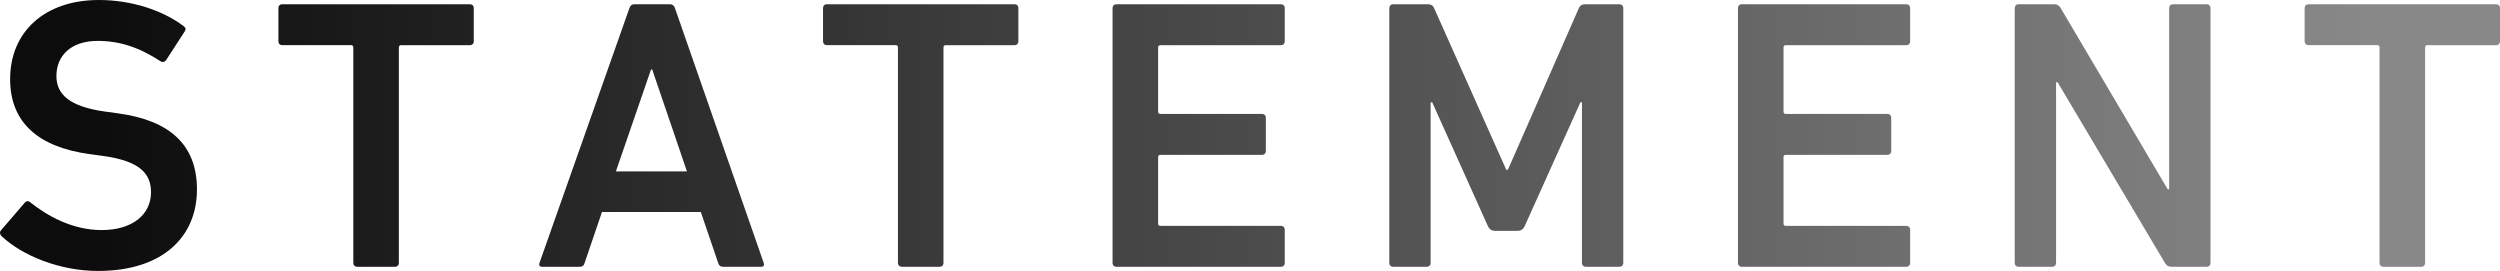 <svg xmlns="http://www.w3.org/2000/svg" xmlns:xlink="http://www.w3.org/1999/xlink" id="_&#x30EC;&#x30A4;&#x30E4;&#x30FC;_2" data-name="&#x30EC;&#x30A4;&#x30E4;&#x30FC; 2" viewBox="0 0 100.768 10.923"><defs><style>      .cls-1 {        fill: url(#_名称未設定グラデーション_8-6);      }      .cls-1, .cls-2, .cls-3, .cls-4, .cls-5, .cls-6, .cls-7, .cls-8, .cls-9 {        stroke-width: 0px;      }      .cls-2 {        fill: url(#_名称未設定グラデーション_8-3);      }      .cls-3 {        fill: url(#_名称未設定グラデーション_8-9);      }      .cls-4 {        fill: url(#_名称未設定グラデーション_8-2);      }      .cls-5 {        fill: url(#_名称未設定グラデーション_8-4);      }      .cls-6 {        fill: url(#_名称未設定グラデーション_8-7);      }      .cls-7 {        fill: url(#_名称未設定グラデーション_8-8);      }      .cls-8 {        fill: url(#_名称未設定グラデーション_8-5);      }      .cls-9 {        fill: url(#_名称未設定グラデーション_8);      }    </style><linearGradient id="_&#x540D;&#x79F0;&#x672A;&#x8A2D;&#x5B9A;&#x30B0;&#x30E9;&#x30C7;&#x30FC;&#x30B7;&#x30E7;&#x30F3;_8" data-name="&#x540D;&#x79F0;&#x672A;&#x8A2D;&#x5B9A;&#x30B0;&#x30E9;&#x30C7;&#x30FC;&#x30B7;&#x30E7;&#x30F3; 8" x1="3.451" y1="5.462" x2="95.466" y2="5.462" gradientUnits="userSpaceOnUse"><stop offset="0" stop-color="#0c0c0c"></stop><stop offset="1" stop-color="#888889"></stop></linearGradient><linearGradient id="_&#x540D;&#x79F0;&#x672A;&#x8A2D;&#x5B9A;&#x30B0;&#x30E9;&#x30C7;&#x30FC;&#x30B7;&#x30E7;&#x30F3;_8-2" data-name="&#x540D;&#x79F0;&#x672A;&#x8A2D;&#x5B9A;&#x30B0;&#x30E9;&#x30C7;&#x30FC;&#x30B7;&#x30E7;&#x30F3; 8" x2="95.466" xlink:href="#_&#x540D;&#x79F0;&#x672A;&#x8A2D;&#x5B9A;&#x30B0;&#x30E9;&#x30C7;&#x30FC;&#x30B7;&#x30E7;&#x30F3;_8"></linearGradient><linearGradient id="_&#x540D;&#x79F0;&#x672A;&#x8A2D;&#x5B9A;&#x30B0;&#x30E9;&#x30C7;&#x30FC;&#x30B7;&#x30E7;&#x30F3;_8-3" data-name="&#x540D;&#x79F0;&#x672A;&#x8A2D;&#x5B9A;&#x30B0;&#x30E9;&#x30C7;&#x30FC;&#x30B7;&#x30E7;&#x30F3; 8" x2="95.466" xlink:href="#_&#x540D;&#x79F0;&#x672A;&#x8A2D;&#x5B9A;&#x30B0;&#x30E9;&#x30C7;&#x30FC;&#x30B7;&#x30E7;&#x30F3;_8"></linearGradient><linearGradient id="_&#x540D;&#x79F0;&#x672A;&#x8A2D;&#x5B9A;&#x30B0;&#x30E9;&#x30C7;&#x30FC;&#x30B7;&#x30E7;&#x30F3;_8-4" data-name="&#x540D;&#x79F0;&#x672A;&#x8A2D;&#x5B9A;&#x30B0;&#x30E9;&#x30C7;&#x30FC;&#x30B7;&#x30E7;&#x30F3; 8" x1="3.451" x2="95.466" xlink:href="#_&#x540D;&#x79F0;&#x672A;&#x8A2D;&#x5B9A;&#x30B0;&#x30E9;&#x30C7;&#x30FC;&#x30B7;&#x30E7;&#x30F3;_8"></linearGradient><linearGradient id="_&#x540D;&#x79F0;&#x672A;&#x8A2D;&#x5B9A;&#x30B0;&#x30E9;&#x30C7;&#x30FC;&#x30B7;&#x30E7;&#x30F3;_8-5" data-name="&#x540D;&#x79F0;&#x672A;&#x8A2D;&#x5B9A;&#x30B0;&#x30E9;&#x30C7;&#x30FC;&#x30B7;&#x30E7;&#x30F3; 8" x1="3.451" x2="95.466" xlink:href="#_&#x540D;&#x79F0;&#x672A;&#x8A2D;&#x5B9A;&#x30B0;&#x30E9;&#x30C7;&#x30FC;&#x30B7;&#x30E7;&#x30F3;_8"></linearGradient><linearGradient id="_&#x540D;&#x79F0;&#x672A;&#x8A2D;&#x5B9A;&#x30B0;&#x30E9;&#x30C7;&#x30FC;&#x30B7;&#x30E7;&#x30F3;_8-6" data-name="&#x540D;&#x79F0;&#x672A;&#x8A2D;&#x5B9A;&#x30B0;&#x30E9;&#x30C7;&#x30FC;&#x30B7;&#x30E7;&#x30F3; 8" x1="3.451" x2="95.466" xlink:href="#_&#x540D;&#x79F0;&#x672A;&#x8A2D;&#x5B9A;&#x30B0;&#x30E9;&#x30C7;&#x30FC;&#x30B7;&#x30E7;&#x30F3;_8"></linearGradient><linearGradient id="_&#x540D;&#x79F0;&#x672A;&#x8A2D;&#x5B9A;&#x30B0;&#x30E9;&#x30C7;&#x30FC;&#x30B7;&#x30E7;&#x30F3;_8-7" data-name="&#x540D;&#x79F0;&#x672A;&#x8A2D;&#x5B9A;&#x30B0;&#x30E9;&#x30C7;&#x30FC;&#x30B7;&#x30E7;&#x30F3; 8" x1="3.451" x2="95.466" xlink:href="#_&#x540D;&#x79F0;&#x672A;&#x8A2D;&#x5B9A;&#x30B0;&#x30E9;&#x30C7;&#x30FC;&#x30B7;&#x30E7;&#x30F3;_8"></linearGradient><linearGradient id="_&#x540D;&#x79F0;&#x672A;&#x8A2D;&#x5B9A;&#x30B0;&#x30E9;&#x30C7;&#x30FC;&#x30B7;&#x30E7;&#x30F3;_8-8" data-name="&#x540D;&#x79F0;&#x672A;&#x8A2D;&#x5B9A;&#x30B0;&#x30E9;&#x30C7;&#x30FC;&#x30B7;&#x30E7;&#x30F3; 8" x1="3.451" x2="95.466" xlink:href="#_&#x540D;&#x79F0;&#x672A;&#x8A2D;&#x5B9A;&#x30B0;&#x30E9;&#x30C7;&#x30FC;&#x30B7;&#x30E7;&#x30F3;_8"></linearGradient><linearGradient id="_&#x540D;&#x79F0;&#x672A;&#x8A2D;&#x5B9A;&#x30B0;&#x30E9;&#x30C7;&#x30FC;&#x30B7;&#x30E7;&#x30F3;_8-9" data-name="&#x540D;&#x79F0;&#x672A;&#x8A2D;&#x5B9A;&#x30B0;&#x30E9;&#x30C7;&#x30FC;&#x30B7;&#x30E7;&#x30F3; 8" x1="3.451" x2="95.466" xlink:href="#_&#x540D;&#x79F0;&#x672A;&#x8A2D;&#x5B9A;&#x30B0;&#x30E9;&#x30C7;&#x30FC;&#x30B7;&#x30E7;&#x30F3;_8"></linearGradient></defs><g id="_&#x30EC;&#x30A4;&#x30E4;&#x30FC;_1-2" data-name="&#x30EC;&#x30A4;&#x30E4;&#x30FC; 1"><g><path class="cls-9" d="M.065,9.523c-.063-.063-.094-.156-.031-.234l.965-1.12c.063-.078.156-.078.218-.016.685.545,1.695,1.12,2.878,1.12,1.261,0,1.992-.638,1.992-1.525,0-.762-.467-1.26-1.929-1.462l-.561-.077C1.559,5.928.408,4.948.408,3.19.408,1.276,1.808,0,3.986,0c1.323,0,2.583.42,3.423,1.058.078.062.094.124.031.217l-.746,1.151c-.063.078-.14.094-.218.047-.856-.561-1.649-.825-2.537-.825-1.073,0-1.665.592-1.665,1.416,0,.731.514,1.229,1.946,1.431l.56.077c2.039.281,3.159,1.245,3.159,3.066,0,1.883-1.354,3.283-3.983,3.283-1.555,0-3.065-.622-3.889-1.4Z"></path><path class="cls-4" d="M14.397,10.752c-.094,0-.156-.062-.156-.156V1.913c0-.062-.031-.093-.094-.093h-2.769c-.094,0-.156-.063-.156-.156V.327c0-.093.062-.156.156-.156h7.562c.094,0,.156.063.156.156v1.338c0,.093-.062.156-.156.156h-2.769c-.063,0-.094.031-.094.093v8.683c0,.094-.062.156-.156.156h-1.524Z"></path><path class="cls-2" d="M25.37.327c.031-.093.093-.156.202-.156h1.431c.109,0,.171.063.202.156l3.578,10.27c.031.094,0,.156-.109.156h-1.525c-.109,0-.171-.046-.202-.156l-.7-2.053h-3.983l-.699,2.053c-.031.11-.094.156-.202.156h-1.509c-.109,0-.14-.062-.109-.156L25.37.327ZM27.689,6.908l-1.401-4.108h-.047l-1.416,4.108h2.863Z"></path><path class="cls-5" d="M36.349,10.752c-.094,0-.156-.062-.156-.156V1.913c0-.062-.031-.093-.094-.093h-2.769c-.094,0-.156-.063-.156-.156V.327c0-.093.062-.156.156-.156h7.562c.094,0,.156.063.156.156v1.338c0,.093-.062.156-.156.156h-2.769c-.063,0-.094.031-.094.093v8.683c0,.094-.062.156-.156.156h-1.524Z"></path><path class="cls-8" d="M44.844.327c0-.093.063-.156.156-.156h6.629c.094,0,.156.063.156.156v1.338c0,.093-.062.156-.156.156h-4.854c-.063,0-.094.031-.094.093v2.584c0,.063.031.093.094.093h4.092c.093,0,.156.063.156.156v1.338c0,.094-.063.156-.156.156h-4.092c-.063,0-.094.031-.094.094v2.676c0,.062.031.093.094.093h4.854c.094,0,.156.063.156.156v1.338c0,.094-.062.156-.156.156h-6.629c-.093,0-.156-.062-.156-.156V.327Z"></path><path class="cls-1" d="M56,.327c0-.093.063-.156.156-.156h1.385c.14,0,.218.047.264.156l2.91,6.52h.062l2.863-6.52c.047-.109.124-.156.265-.156h1.369c.094,0,.156.063.156.156v10.27c0,.094-.062.156-.156.156h-1.353c-.094,0-.157-.062-.157-.156v-6.473h-.062l-2.241,4.979c-.062.14-.156.202-.295.202h-.902c-.141,0-.234-.063-.296-.202l-2.24-4.979h-.063v6.473c0,.094-.062.156-.156.156h-1.354c-.093,0-.156-.062-.156-.156V.327Z"></path><path class="cls-6" d="M70.052.327c0-.093.062-.156.156-.156h6.629c.093,0,.156.063.156.156v1.338c0,.093-.063.156-.156.156h-4.855c-.063,0-.093.031-.093.093v2.584c0,.063.03.093.093.093h4.092c.094,0,.157.063.157.156v1.338c0,.094-.063.156-.157.156h-4.092c-.063,0-.093.031-.093.094v2.676c0,.062.03.093.093.093h4.855c.093,0,.156.063.156.156v1.338c0,.094-.063.156-.156.156h-6.629c-.094,0-.156-.062-.156-.156V.327Z"></path><path class="cls-7" d="M81.209.327c0-.093.062-.156.156-.156h1.431c.124,0,.202.047.265.156l4.31,7.298h.062V.327c0-.093.063-.156.156-.156h1.354c.094,0,.156.063.156.156v10.27c0,.094-.062.156-.156.156h-1.416c-.125,0-.202-.046-.265-.156l-4.326-7.282h-.062v7.282c0,.094-.063.156-.156.156h-1.354c-.094,0-.156-.062-.156-.156V.327Z"></path><path class="cls-3" d="M96.068,10.752c-.093,0-.156-.062-.156-.156V1.913c0-.062-.031-.093-.093-.093h-2.77c-.093,0-.156-.063-.156-.156V.327c0-.093.063-.156.156-.156h7.563c.093,0,.156.063.156.156v1.338c0,.093-.063.156-.156.156h-2.77c-.062,0-.093.031-.093.093v8.683c0,.094-.063.156-.156.156h-1.525Z"></path></g></g></svg>